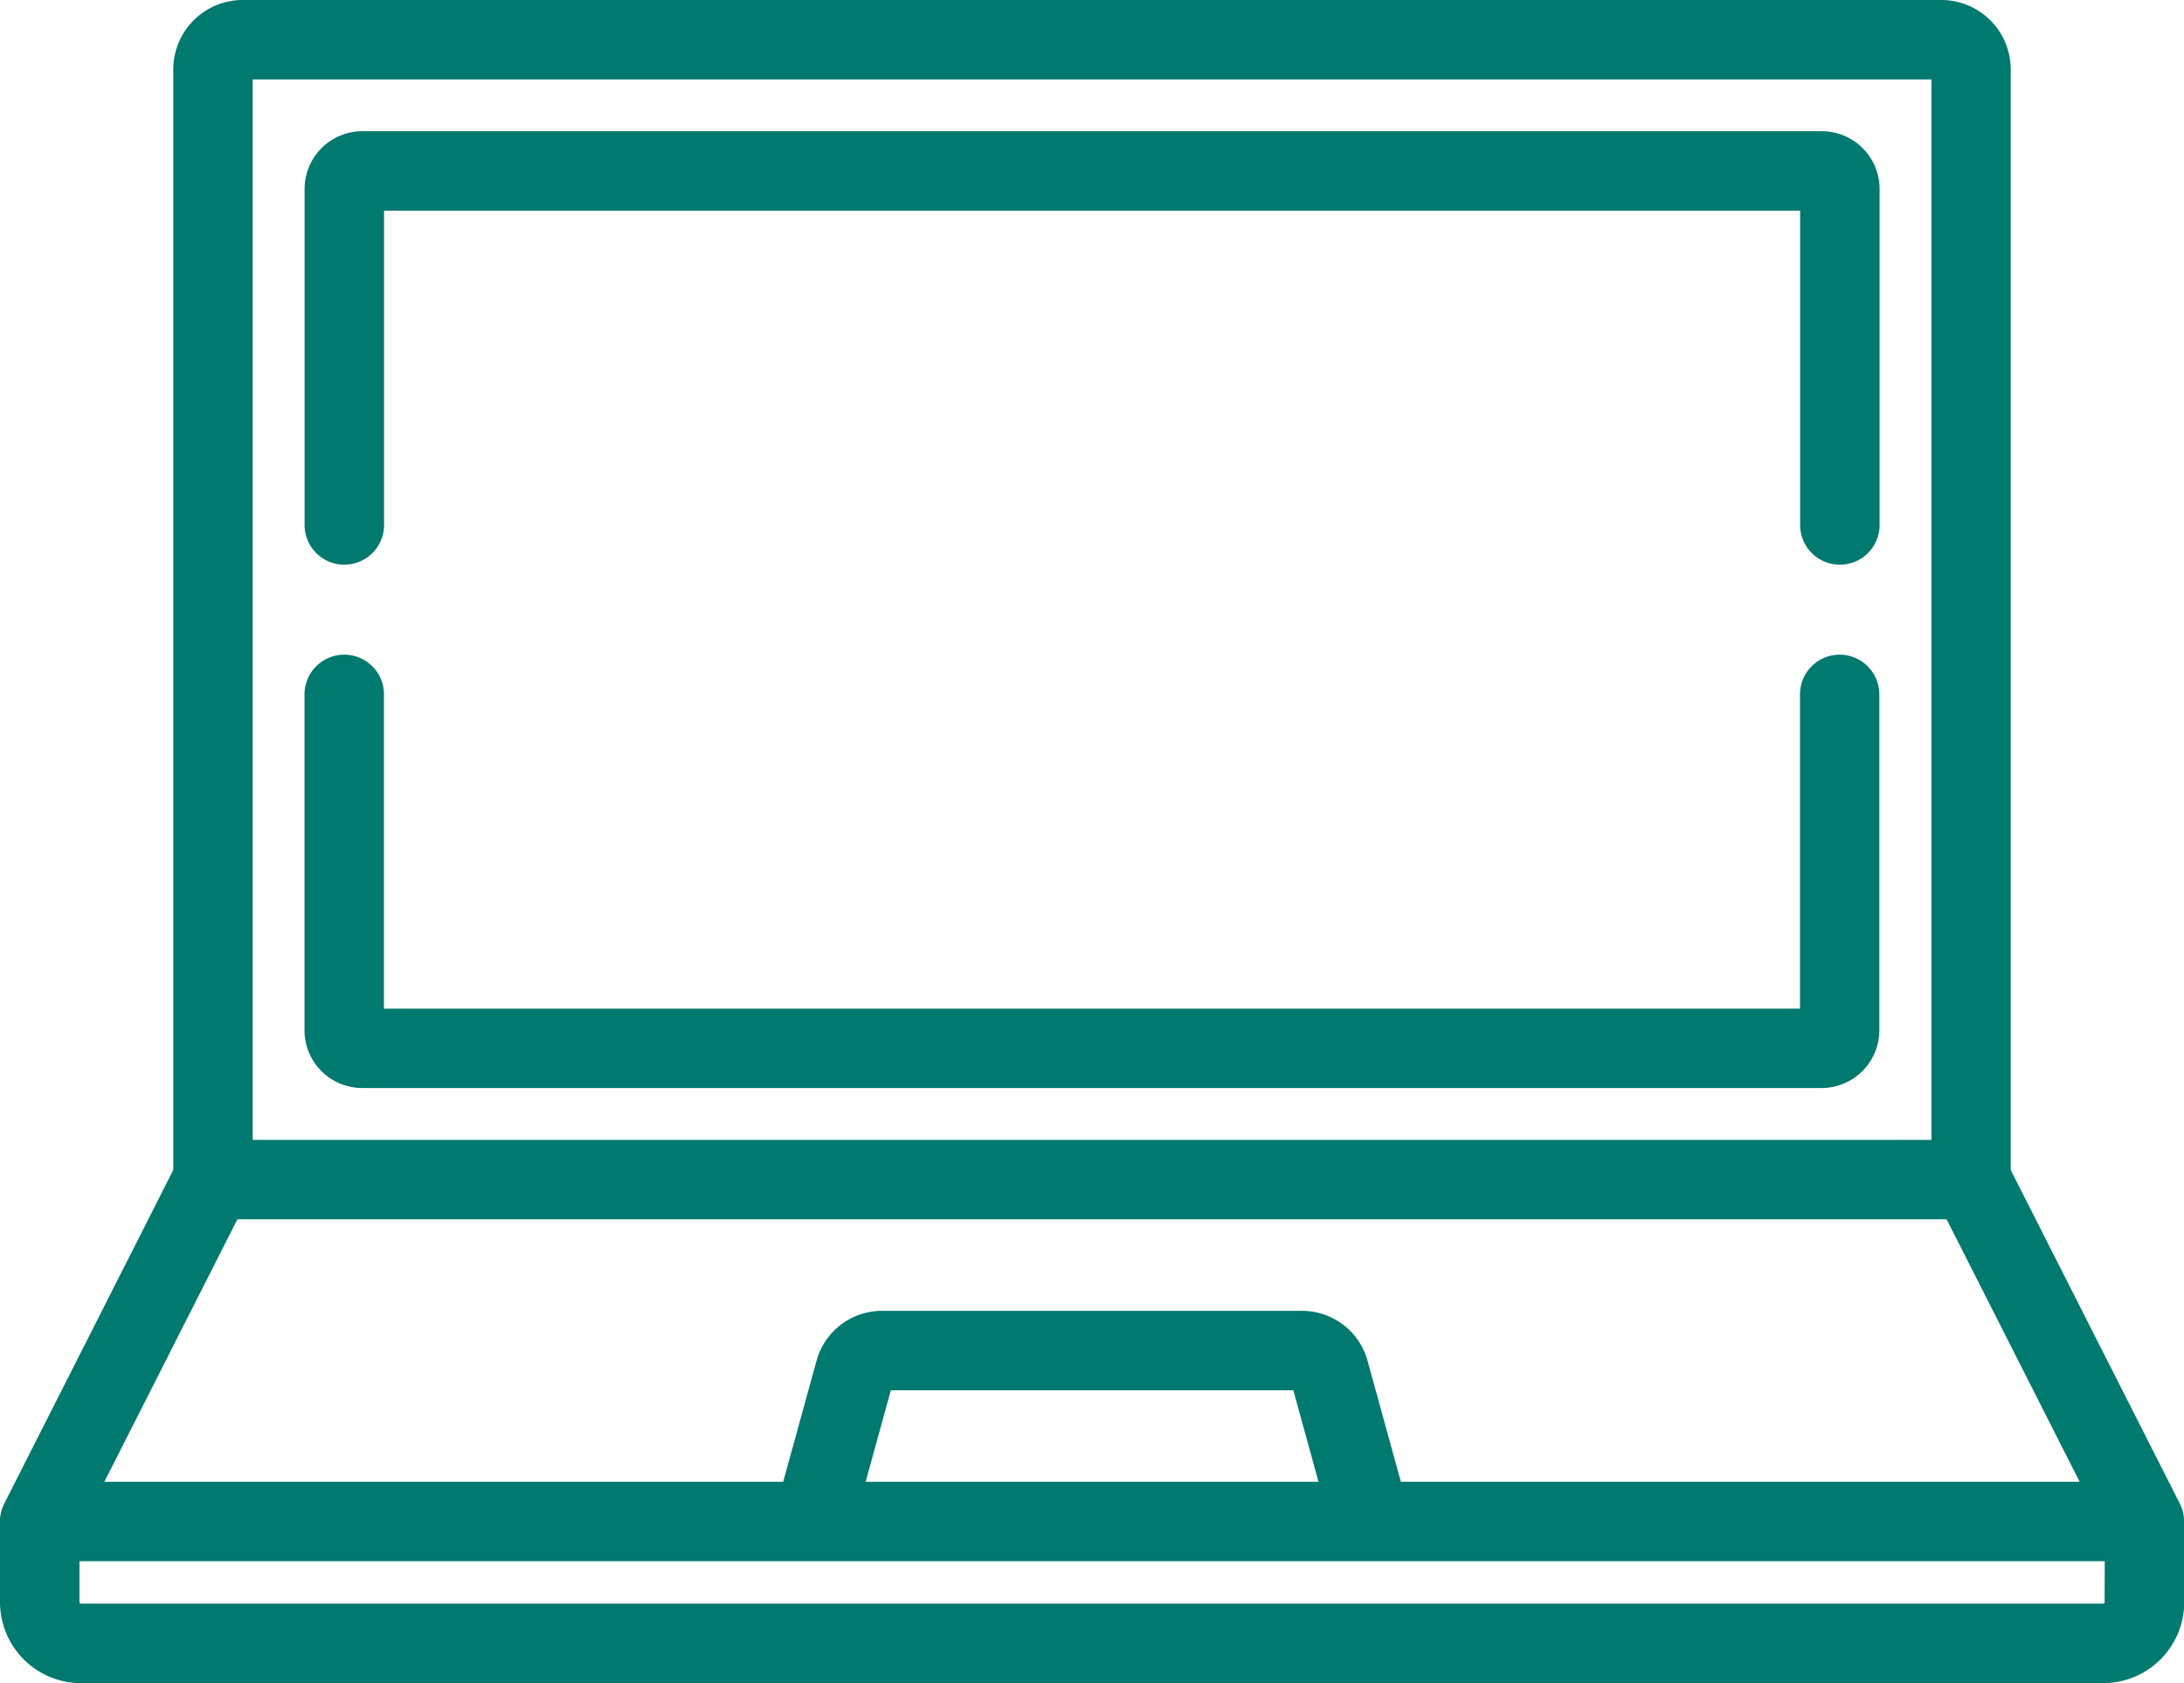 <svg viewBox="0 0 68.692 52.922" height="52.922" width="68.692" xmlns="http://www.w3.org/2000/svg">
  <g transform="translate(0.25 -58.951)" id="laptop">
    <g transform="translate(0 59.201)" data-name="Group 136494" id="Group_136494">
      <g transform="translate(0 0)" data-name="Group 136493" id="Group_136493">
        <path stroke-width="0.5" stroke="#00796f" fill="#00796f" transform="translate(0 -59.201)" d="M68.189,106.731c0-.01,0-.02,0-.03a.979.979,0,0,0-.017-.116l0-.011a.969.969,0,0,0-.029-.1l-.01-.026a.96.96,0,0,0-.038-.088l-.007-.015L62.742,95.8V61.135A1.936,1.936,0,0,0,60.808,59.2H7.384A1.936,1.936,0,0,0,5.45,61.135V95.8L.108,106.341l-.007.015c-.014.029-.027.058-.038.088l-.01.027a1.016,1.016,0,0,0-.029.1l0,.011A.984.984,0,0,0,0,106.7c0,.01,0,.02,0,.03s0,.041,0,.062v2.534a2.3,2.3,0,0,0,2.3,2.3H65.9a2.3,2.3,0,0,0,2.3-2.3v-2.534C68.192,106.772,68.19,106.751,68.189,106.731ZM7.448,61.2h53.3V95.043H7.448ZM7.063,97.041H61.129l4.438,8.753H43.62l-1.1-3.994a1.886,1.886,0,0,0-1.813-1.381H27.487a1.886,1.886,0,0,0-1.813,1.381l-1.1,3.994H2.625Zm34.485,8.753h-14.9l.931-3.377h13.04Zm24.647,3.533a.3.3,0,0,1-.3.3H2.3a.3.3,0,0,1-.3-.3v-1.535h64.2Z" data-name="Path 70979" id="Path_70979"></path>
      </g>
    </g>
    <g transform="translate(9.579 79.786)" data-name="Group 136496" id="Group_136496">
      <g transform="translate(0 0)" data-name="Group 136495" id="Group_136495">
        <path stroke-width="0.5" stroke="#00796f" fill="#00796f" transform="translate(-71.923 -213.756)" d="M119.958,213.756a1,1,0,0,0-1,1v10.13H73.921v-10.13a1,1,0,0,0-2,0v10.561a1.568,1.568,0,0,0,1.566,1.566h45.9a1.568,1.568,0,0,0,1.566-1.566V214.755A1,1,0,0,0,119.958,213.756Z" data-name="Path 70980" id="Path_70980"></path>
      </g>
    </g>
    <g transform="translate(9.579 63.33)" data-name="Group 136498" id="Group_136498">
      <g transform="translate(0 0)" data-name="Group 136497" id="Group_136497">
        <path stroke-width="0.5" stroke="#00796f" fill="#00796f" transform="translate(-71.923 -90.203)" d="M119.39,90.2h-45.9a1.568,1.568,0,0,0-1.566,1.566V102.33a1,1,0,0,0,2,0V92.2h45.038v10.13a1,1,0,0,0,2,0V91.769A1.568,1.568,0,0,0,119.39,90.2Z" data-name="Path 70981" id="Path_70981"></path>
      </g>
    </g>
  </g>
</svg>

